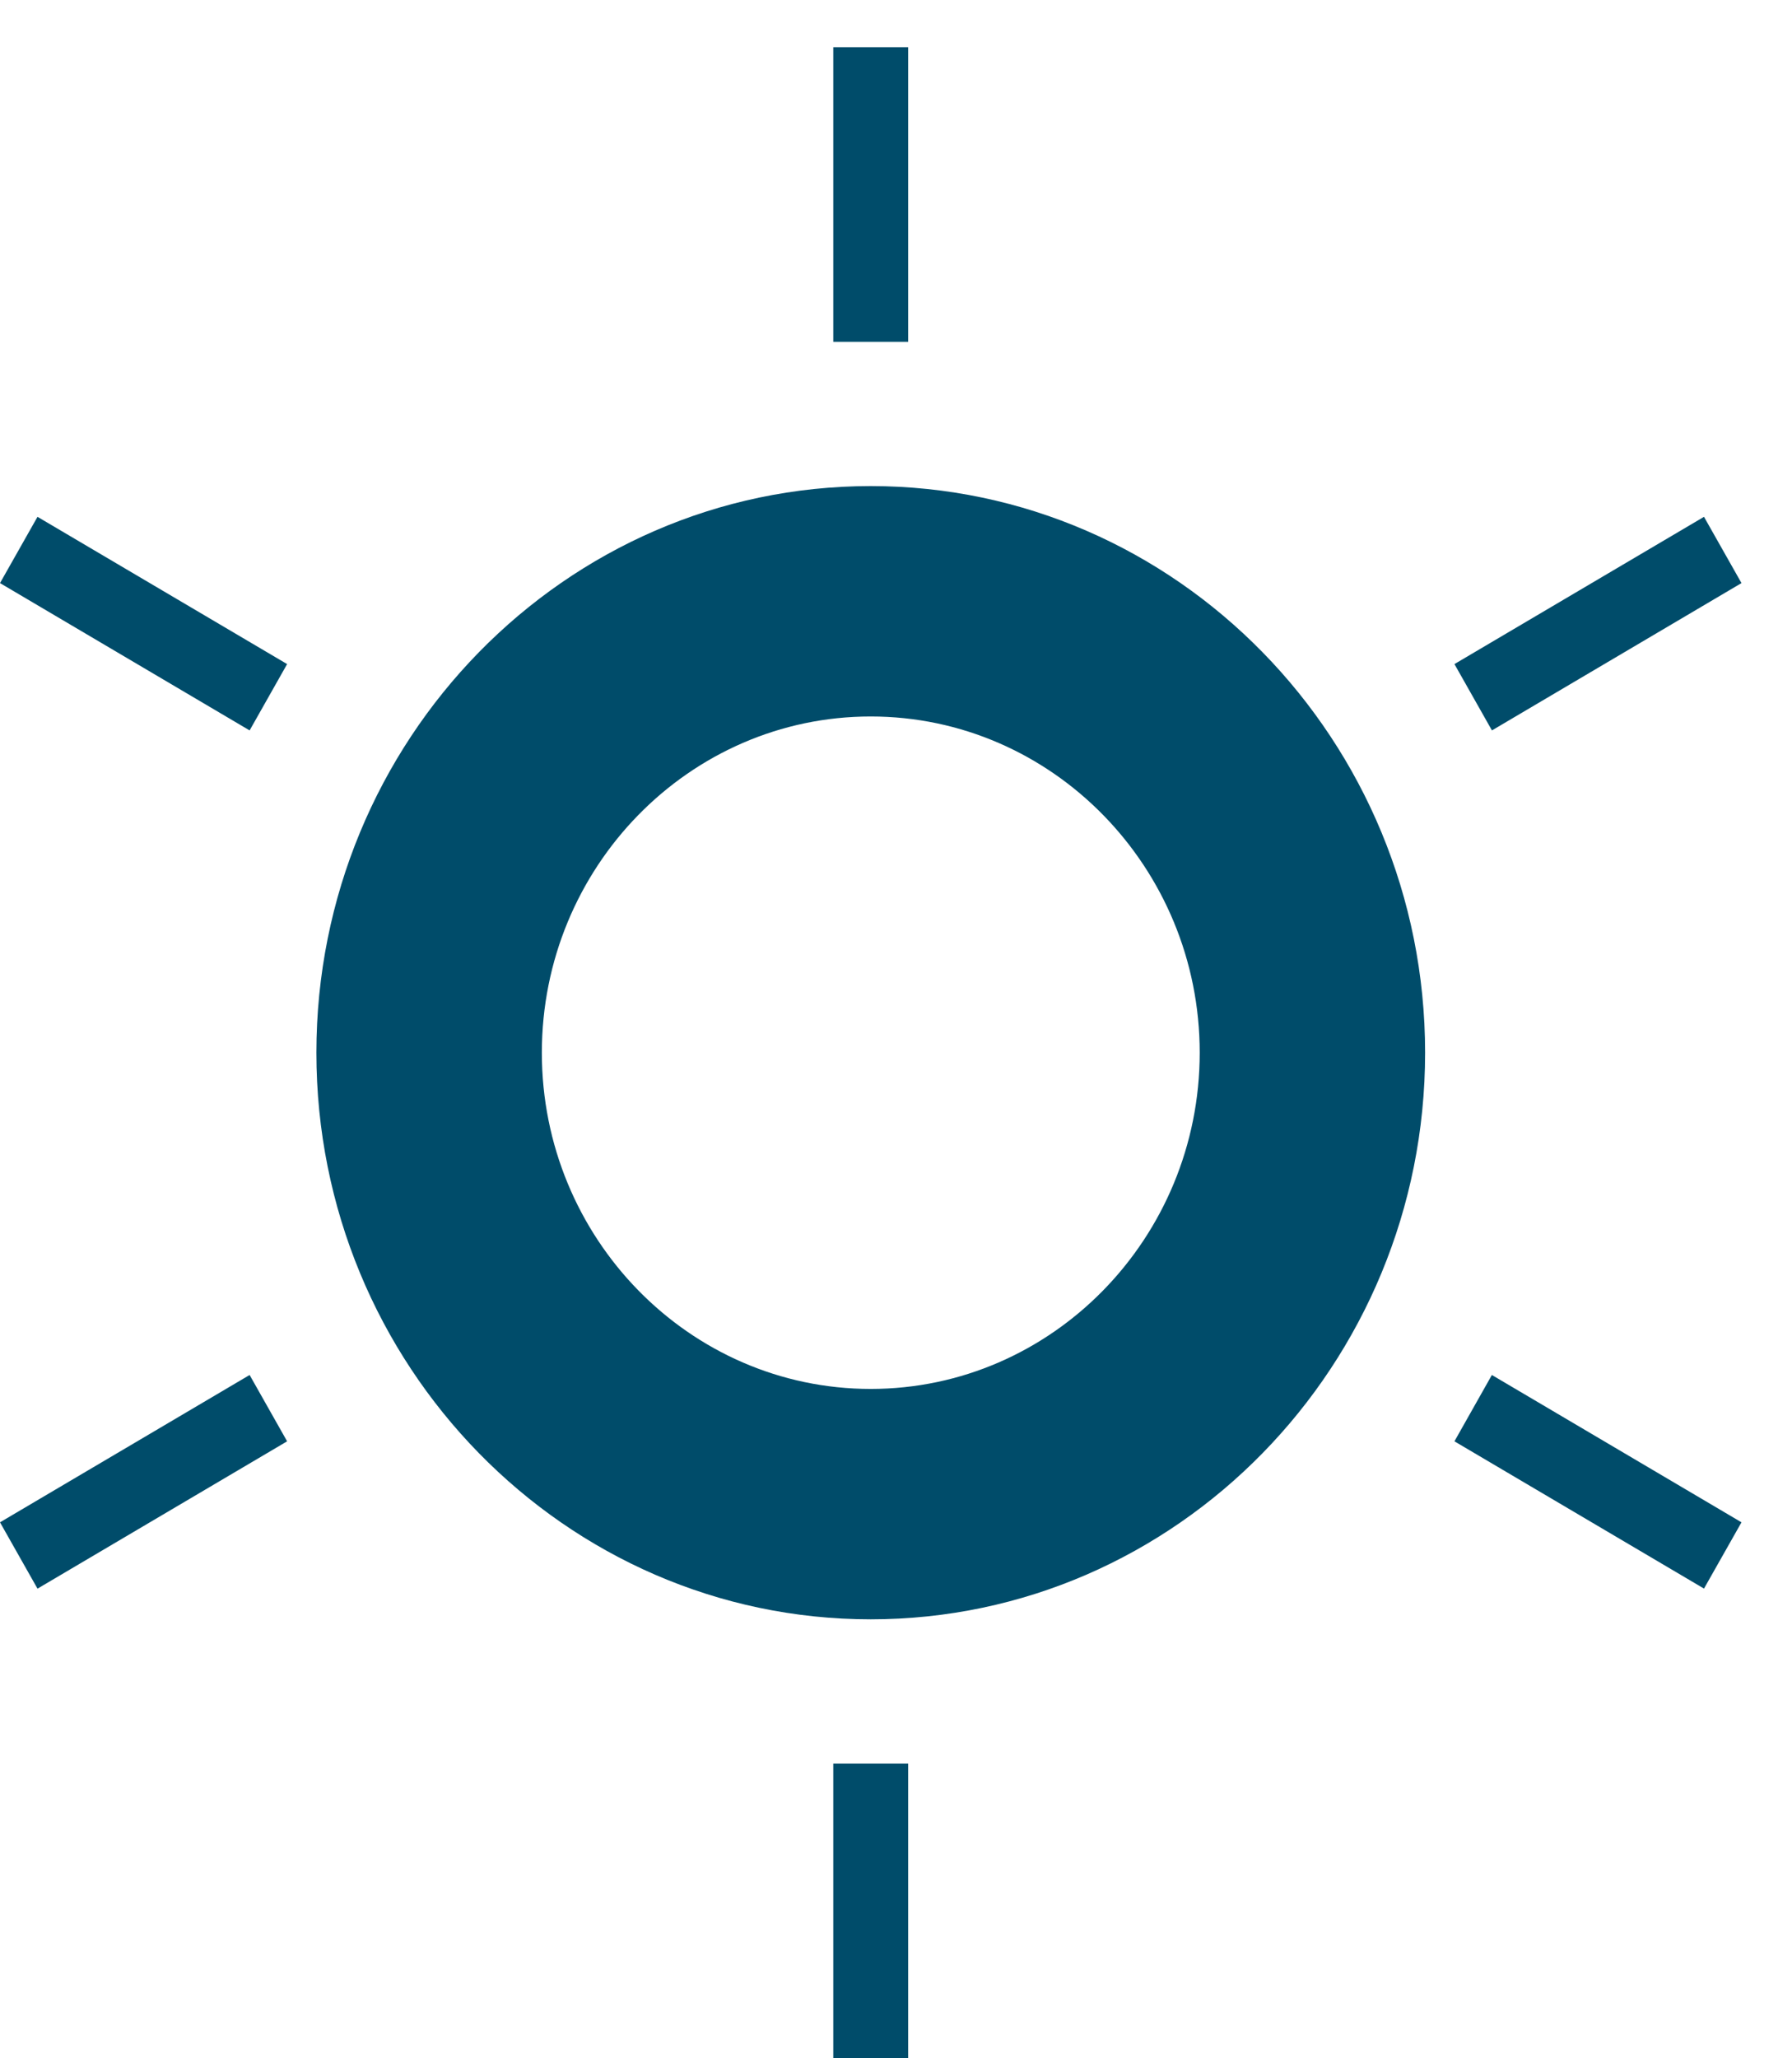 <svg width="27" height="31" viewBox="0 0 27 31" fill="none" xmlns="http://www.w3.org/2000/svg">
<path d="M13.119 10.791C10.386 10.791 8.164 13.063 8.164 15.855C8.164 18.647 10.386 20.919 13.119 20.919C15.852 20.919 18.076 18.647 18.076 15.855C18.076 13.063 15.852 10.791 13.119 10.791ZM13.119 24.389C8.513 24.389 4.767 20.56 4.767 15.855C4.767 11.15 8.513 7.321 13.119 7.321C17.726 7.321 21.472 11.15 21.472 15.855C21.472 20.56 17.726 24.389 13.119 24.389ZM12.555 26.562H13.683V31H12.555V26.562ZM12.555 0.711H13.683V5.148H12.555V0.711ZM26.239 8.782L22.479 11.001L21.914 10.002L25.674 7.784L26.239 8.782ZM4.326 21.708L0.565 23.927L0 22.928L3.761 20.709L4.326 21.708ZM25.674 23.926L21.914 21.708L22.478 20.709L26.239 22.928L25.674 23.926ZM3.761 11.001L0 8.782L0.565 7.784L4.326 10.002L3.761 11.001Z" fill="#004C6A"/>
</svg>
